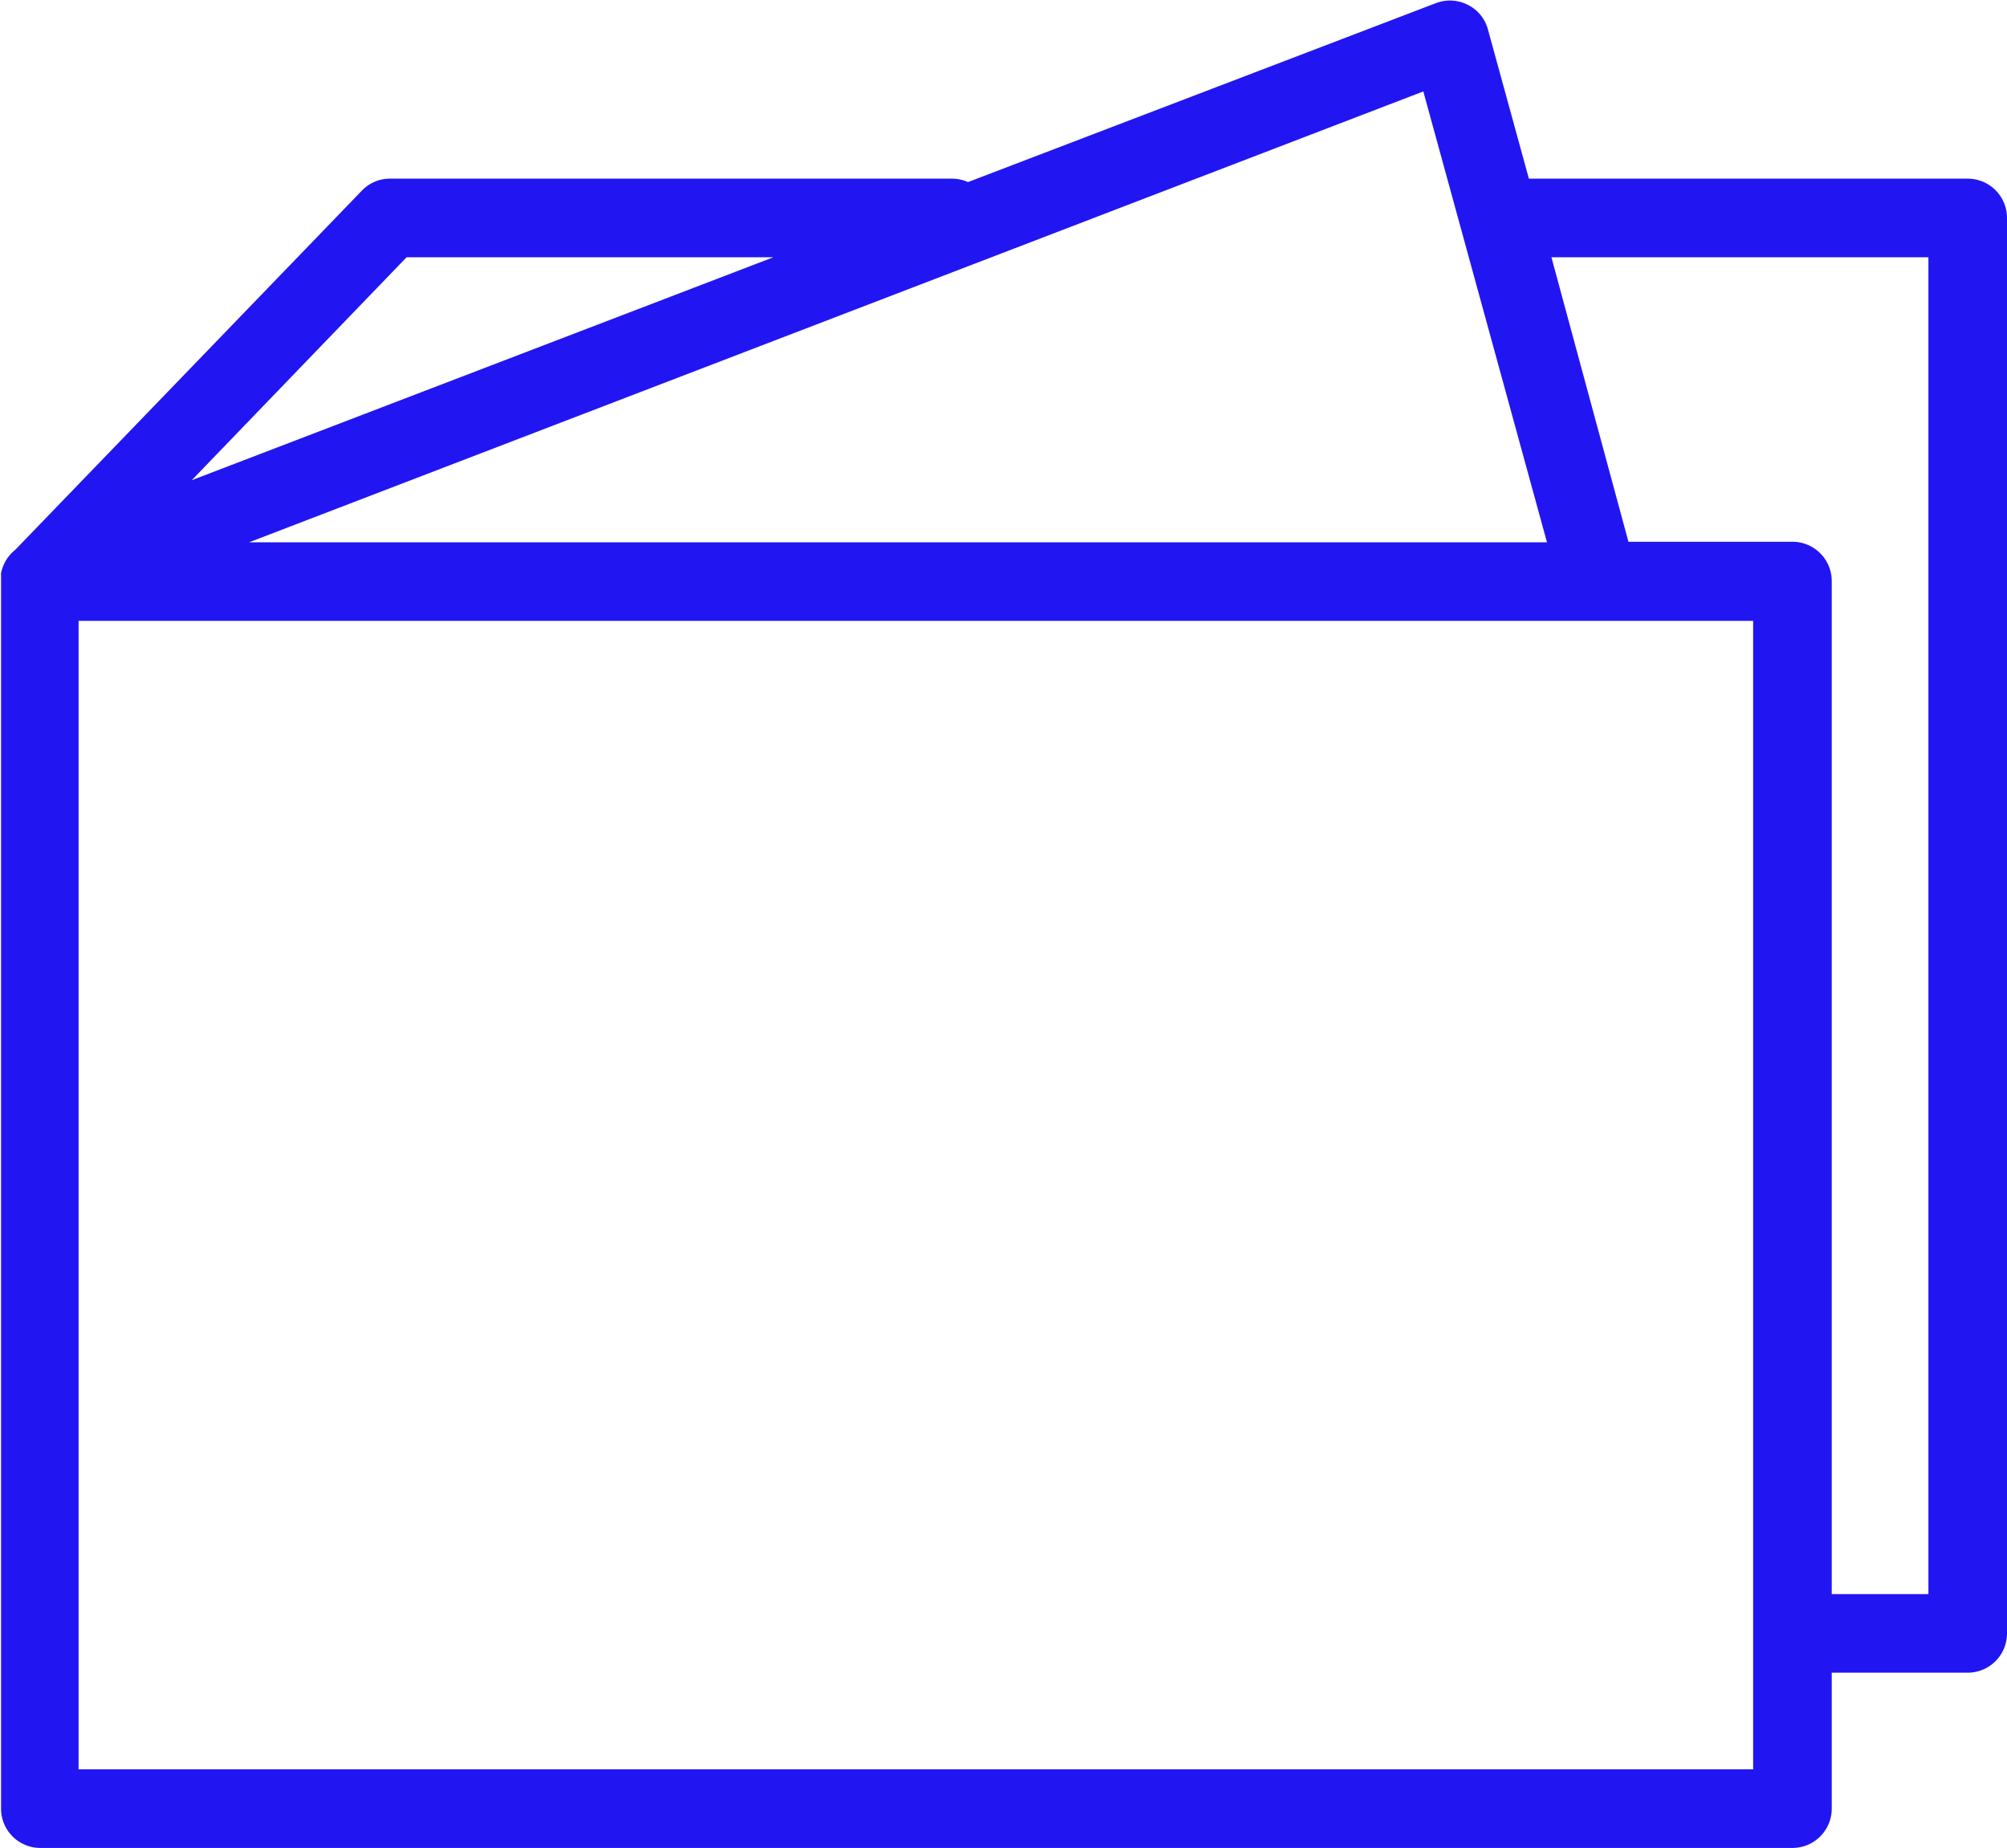 <?xml version="1.0" encoding="UTF-8"?> <svg xmlns="http://www.w3.org/2000/svg" id="Layer_1" data-name="Layer 1" viewBox="0 0 76.61 70.54"> <defs> <style>.cls-1{fill:#2116f2;}</style> </defs> <title>8</title> <path class="cls-1" d="M86.89,21.64H70.14l-1.57-5.72A1.48,1.48,0,0,0,67.8,15a1.5,1.5,0,0,0-1.21-.06L48.73,21.77a1.51,1.51,0,0,0-.61-.13H26.67a1.47,1.47,0,0,0-1.08.46L12.36,35.81a1.51,1.51,0,0,0-.54.89s0,.07,0,.11,0,.1,0,.14,0,0,0,.06h0V83.86a1.5,1.5,0,0,0,1.5,1.5H80.2a1.5,1.5,0,0,0,1.5-1.5V78.67h5.19a1.5,1.5,0,0,0,1.5-1.5v-54A1.5,1.5,0,0,0,86.89,21.64ZM70.83,35.52H21.29L66.11,18.31ZM27.3,24.64h14L19.1,33.15ZM78.7,82.36H14.78V38.52H78.7Zm6.69-6.69H81.7V37a1.5,1.5,0,0,0-1.5-1.5H73.94L71,24.64H85.39v51Z" transform="translate(-11.78 -14.82)"></path> </svg> 